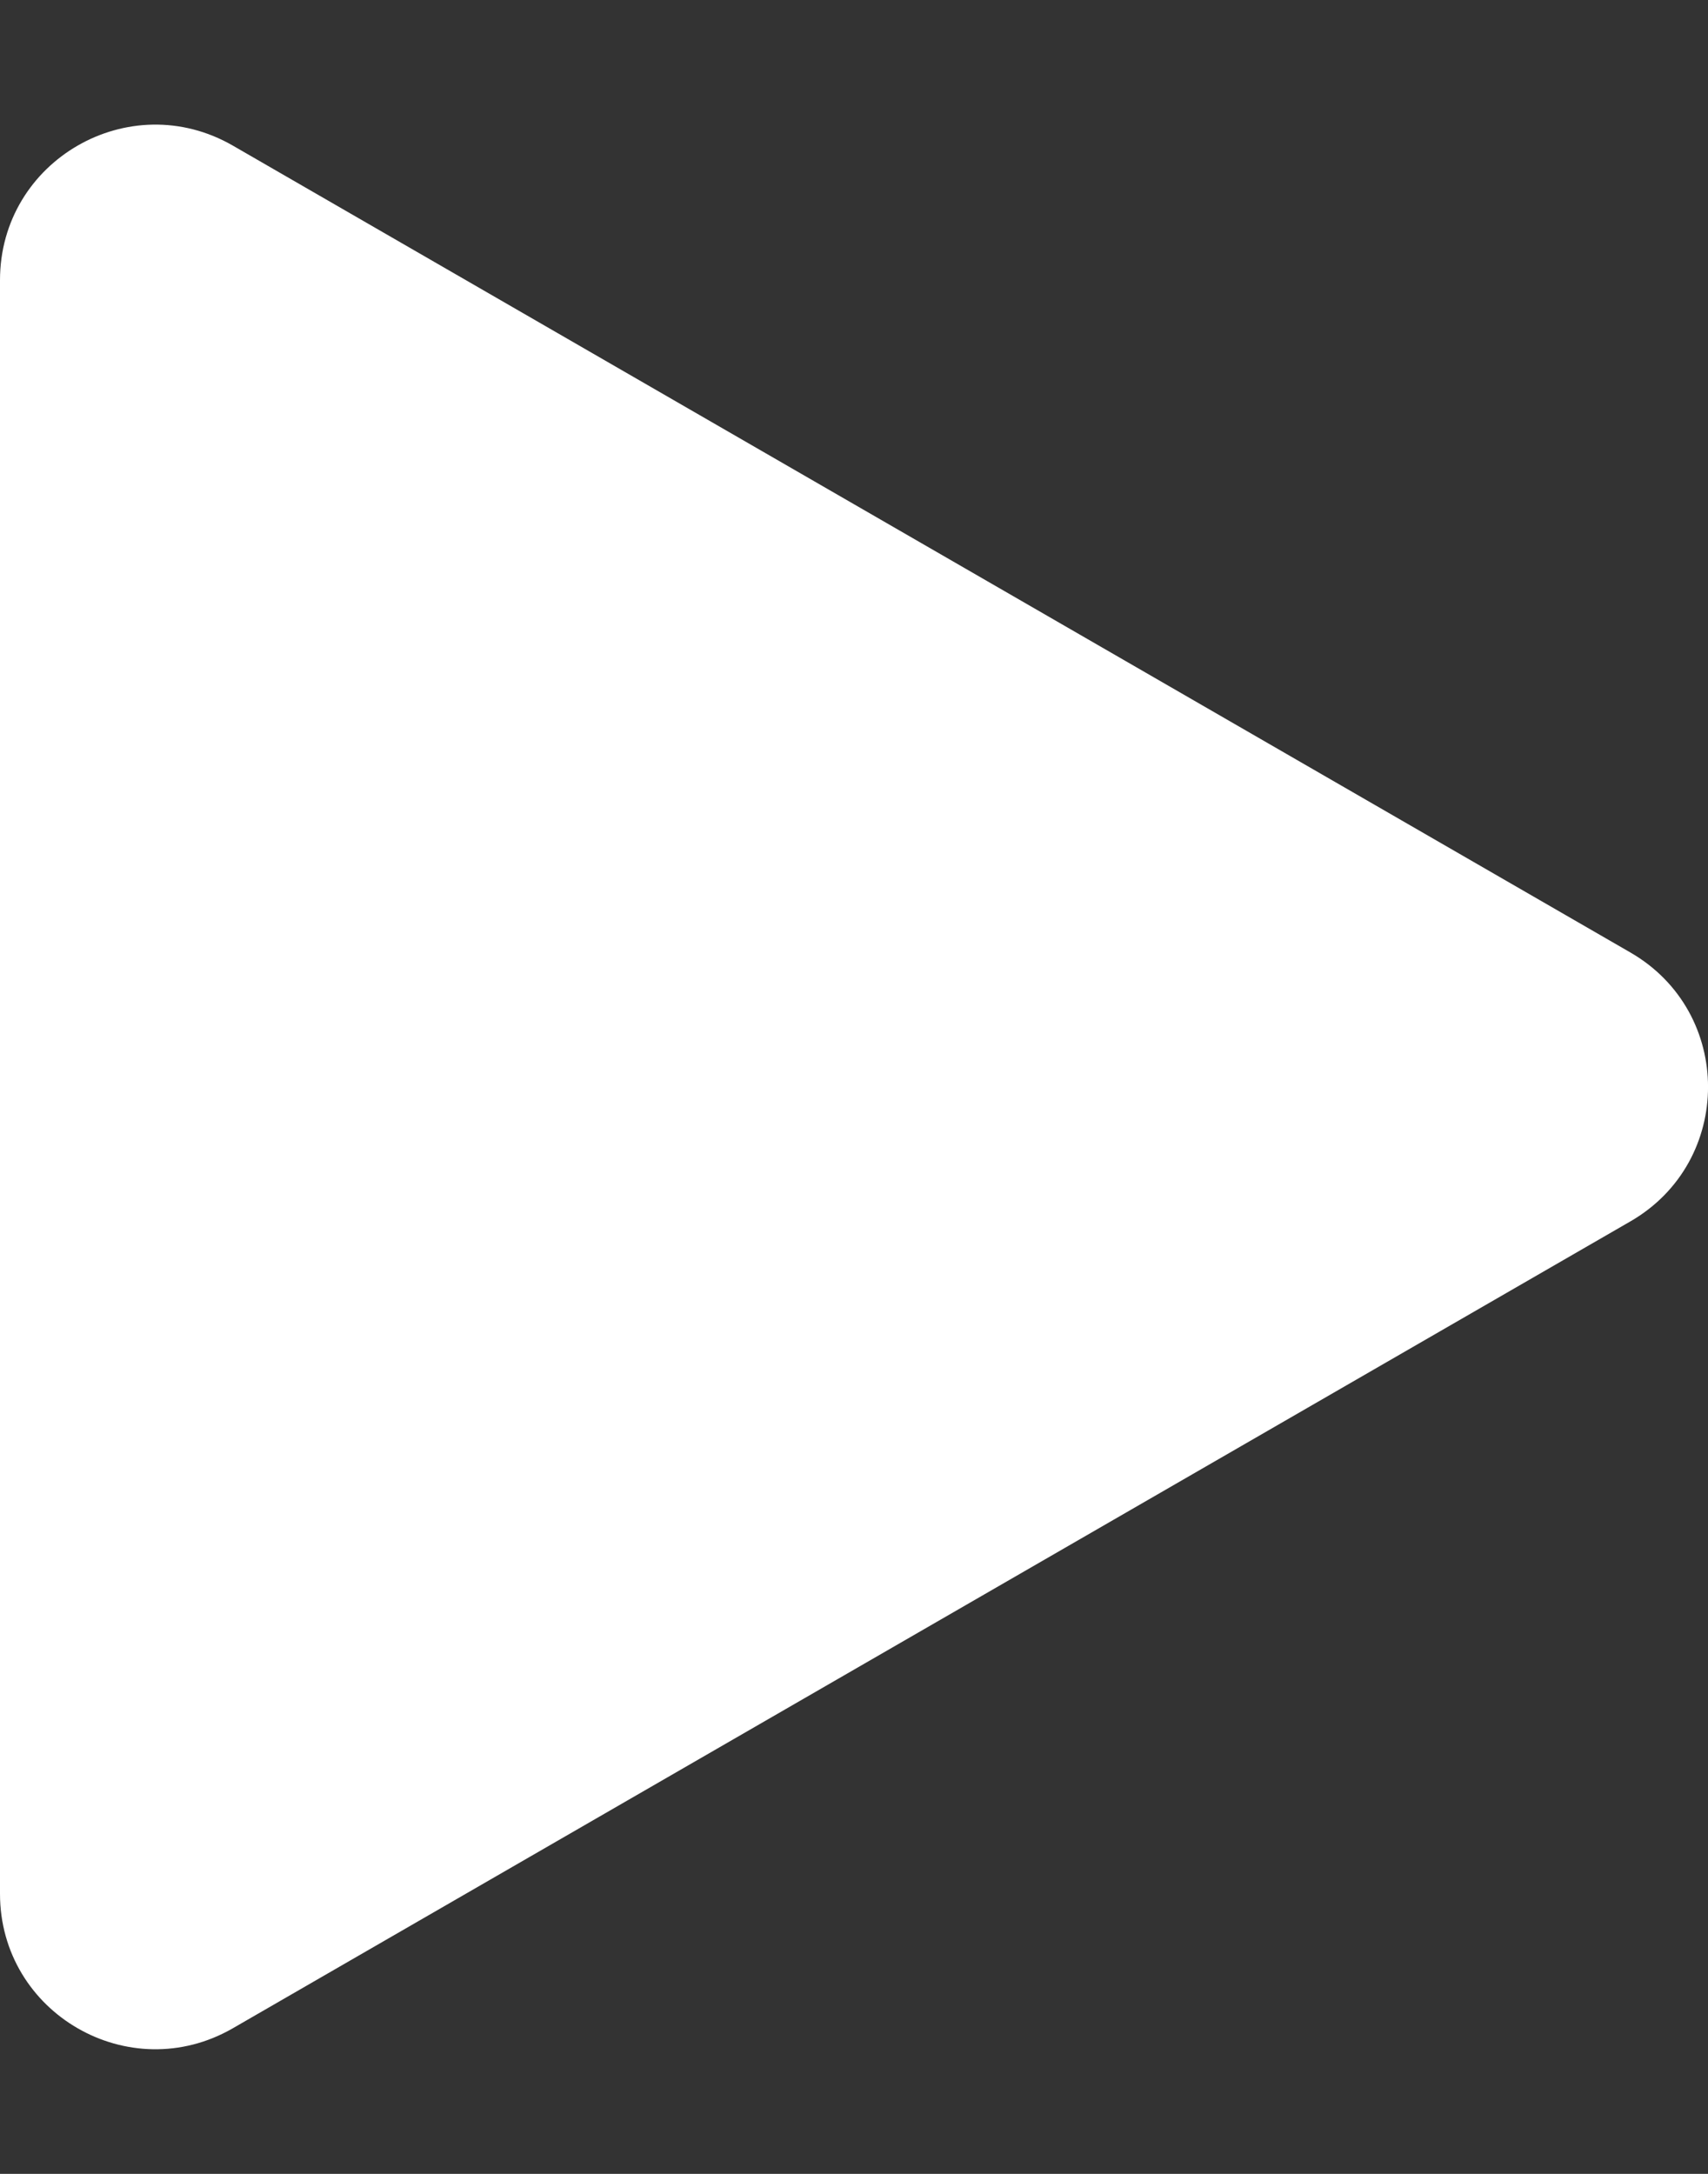 <svg width="11" height="14" viewBox="0 0 11 14" fill="none" xmlns="http://www.w3.org/2000/svg">
<rect x="0" y="0" width="11" height="14" fill="#333333" stroke="none"/>
<path d="M10.5 6.134C11.167 6.519 11.167 7.481 10.5 7.866L1.5 13.062C0.833 13.447 1.29688e-06 12.966 1.33053e-06 12.196L1.78479e-06 1.804C1.81844e-06 1.034 0.833 0.553 1.5 0.938L10.5 6.134Z" fill="white"/>
</svg>